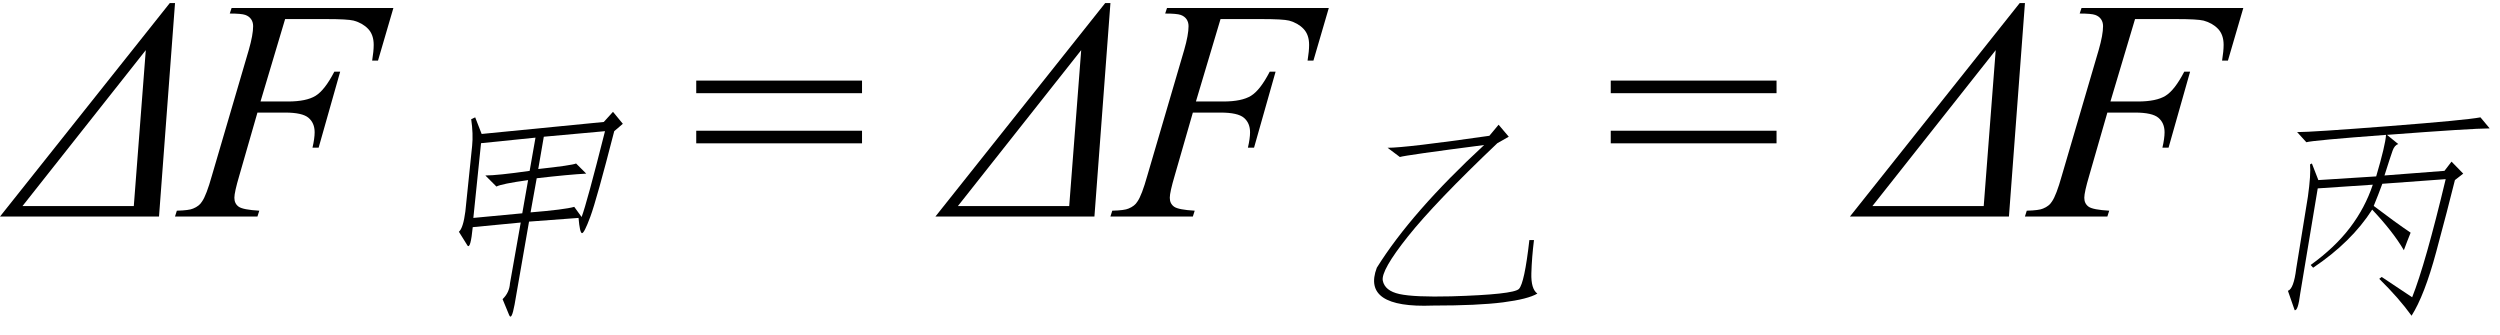 <svg xmlns="http://www.w3.org/2000/svg" xmlns:xlink="http://www.w3.org/1999/xlink" stroke-dasharray="none" shape-rendering="auto" font-family="'Dialog'" width="127" text-rendering="auto" fill-opacity="1" contentScriptType="text/ecmascript" color-interpolation="auto" color-rendering="auto" preserveAspectRatio="xMidYMid meet" font-size="12" fill="black" stroke="black" image-rendering="auto" stroke-miterlimit="10" zoomAndPan="magnify" version="1.0" stroke-linecap="square" stroke-linejoin="miter" contentStyleType="text/css" font-style="normal" height="17" stroke-width="1" stroke-dashoffset="0" font-weight="normal" stroke-opacity="1"><defs id="genericDefs"/><g><g text-rendering="optimizeLegibility" transform="translate(0.703,11)" color-rendering="optimizeQuality" color-interpolation="linearRGB" image-rendering="optimizeQuality"><path d="M7.922 -10.844 L8.188 -10.844 L7.375 0 L-0.703 0 L7.922 -10.844 ZM6.094 -0.531 L6.703 -8.453 L0.438 -0.531 L6.094 -0.531 Z" stroke="none"/></g><g text-rendering="optimizeLegibility" transform="translate(9.281,11)" color-rendering="optimizeQuality" color-interpolation="linearRGB" image-rendering="optimizeQuality"><path d="M5.203 -10.031 L3.953 -5.844 L5.344 -5.844 Q6.281 -5.844 6.75 -6.133 Q7.219 -6.422 7.703 -7.359 L8 -7.359 L6.906 -3.5 L6.594 -3.5 Q6.703 -3.969 6.703 -4.281 Q6.703 -4.75 6.391 -5.016 Q6.078 -5.281 5.203 -5.281 L3.797 -5.281 L2.875 -2.078 Q2.625 -1.234 2.625 -0.953 Q2.625 -0.656 2.844 -0.5 Q3.062 -0.344 3.891 -0.297 L3.797 0 L-0.391 0 L-0.297 -0.297 Q0.328 -0.312 0.531 -0.406 Q0.844 -0.531 0.984 -0.766 Q1.203 -1.078 1.484 -2.078 L3.359 -8.469 Q3.578 -9.234 3.578 -9.672 Q3.578 -9.875 3.477 -10.023 Q3.375 -10.172 3.18 -10.242 Q2.984 -10.312 2.391 -10.312 L2.484 -10.594 L10.703 -10.594 L9.922 -7.922 L9.625 -7.922 Q9.703 -8.406 9.703 -8.719 Q9.703 -9.234 9.422 -9.531 Q9.141 -9.828 8.688 -9.953 Q8.375 -10.031 7.297 -10.031 L5.203 -10.031 Z" stroke="none"/></g><g text-rendering="optimizeLegibility" transform="translate(19.984,15.008)" color-rendering="optimizeQuality" color-interpolation="linearRGB" image-rendering="optimizeQuality"><path d="M10.688 -8.812 L11.156 -9.328 L11.656 -8.719 L11.219 -8.344 Q10.328 -4.875 10.008 -4.008 Q9.688 -3.141 9.578 -3.164 Q9.469 -3.188 9.406 -3.938 L6.891 -3.75 L6.156 0.469 Q6 1.312 5.875 0.984 L5.547 0.188 Q5.891 -0.141 5.922 -0.609 L6.469 -3.703 L4.031 -3.469 Q3.922 -2.344 3.766 -2.531 L3.328 -3.234 Q3.547 -3.422 3.656 -4.266 L4 -7.594 Q4.062 -8.203 3.953 -8.953 L4.156 -9.047 L4.484 -8.203 L10.688 -8.812 ZM7.641 -8.062 L7.359 -6.422 Q9.078 -6.609 9.281 -6.703 L9.797 -6.188 Q8.906 -6.141 7.281 -5.953 L6.969 -4.219 Q8.688 -4.359 9.188 -4.5 L9.562 -3.984 Q9.828 -4.688 10.75 -8.344 L7.641 -8.062 ZM6.844 -5.859 Q5.5 -5.672 5.234 -5.531 L4.672 -6.094 Q5.281 -6.094 6.922 -6.328 L7.219 -8.016 L4.453 -7.734 L4.062 -3.938 L6.547 -4.172 L6.844 -5.859 Z" stroke="none"/></g><g text-rendering="optimizeLegibility" transform="translate(35.072,11)" color-rendering="optimizeQuality" color-interpolation="linearRGB" image-rendering="optimizeQuality"><path d="M0.297 -6.906 L8.719 -6.906 L8.719 -6.266 L0.297 -6.266 L0.297 -6.906 ZM0.297 -4.359 L8.719 -4.359 L8.719 -3.719 L0.297 -3.719 L0.297 -4.359 Z" stroke="none"/></g><g text-rendering="optimizeLegibility" transform="translate(48.222,11)" color-rendering="optimizeQuality" color-interpolation="linearRGB" image-rendering="optimizeQuality"><path d="M7.922 -10.844 L8.188 -10.844 L7.375 0 L-0.703 0 L7.922 -10.844 ZM6.094 -0.531 L6.703 -8.453 L0.438 -0.531 L6.094 -0.531 Z" stroke="none"/></g><g text-rendering="optimizeLegibility" transform="translate(56.8,11)" color-rendering="optimizeQuality" color-interpolation="linearRGB" image-rendering="optimizeQuality"><path d="M5.203 -10.031 L3.953 -5.844 L5.344 -5.844 Q6.281 -5.844 6.75 -6.133 Q7.219 -6.422 7.703 -7.359 L8 -7.359 L6.906 -3.5 L6.594 -3.5 Q6.703 -3.969 6.703 -4.281 Q6.703 -4.75 6.391 -5.016 Q6.078 -5.281 5.203 -5.281 L3.797 -5.281 L2.875 -2.078 Q2.625 -1.234 2.625 -0.953 Q2.625 -0.656 2.844 -0.5 Q3.062 -0.344 3.891 -0.297 L3.797 0 L-0.391 0 L-0.297 -0.297 Q0.328 -0.312 0.531 -0.406 Q0.844 -0.531 0.984 -0.766 Q1.203 -1.078 1.484 -2.078 L3.359 -8.469 Q3.578 -9.234 3.578 -9.672 Q3.578 -9.875 3.477 -10.023 Q3.375 -10.172 3.18 -10.242 Q2.984 -10.312 2.391 -10.312 L2.484 -10.594 L10.703 -10.594 L9.922 -7.922 L9.625 -7.922 Q9.703 -8.406 9.703 -8.719 Q9.703 -9.234 9.422 -9.531 Q9.141 -9.828 8.688 -9.953 Q8.375 -10.031 7.297 -10.031 L5.203 -10.031 Z" stroke="none"/></g><g text-rendering="optimizeLegibility" transform="translate(67.504,15.195)" color-rendering="optimizeQuality" color-interpolation="linearRGB" image-rendering="optimizeQuality"><path d="M8.625 -8.859 L9.141 -8.25 L8.562 -7.922 Q5.406 -4.922 4.023 -3.188 Q2.641 -1.453 2.742 -0.938 Q2.844 -0.422 3.586 -0.258 Q4.328 -0.094 6.219 -0.141 Q9.375 -0.234 9.656 -0.516 Q9.938 -0.797 10.188 -3 L10.422 -3 Q10.312 -2.109 10.289 -1.312 Q10.266 -0.516 10.594 -0.281 Q10.125 0 8.852 0.164 Q7.578 0.328 5.281 0.328 Q1.656 0.469 2.438 -1.594 Q4.188 -4.406 7.891 -7.828 Q3.906 -7.312 3.609 -7.219 L2.984 -7.688 Q3.922 -7.688 8.156 -8.297 L8.625 -8.859 Z" stroke="none"/></g><g text-rendering="optimizeLegibility" transform="translate(81.529,11)" color-rendering="optimizeQuality" color-interpolation="linearRGB" image-rendering="optimizeQuality"><path d="M0.297 -6.906 L8.719 -6.906 L8.719 -6.266 L0.297 -6.266 L0.297 -6.906 ZM0.297 -4.359 L8.719 -4.359 L8.719 -3.719 L0.297 -3.719 L0.297 -4.359 Z" stroke="none"/></g><g text-rendering="optimizeLegibility" transform="translate(94.679,11)" color-rendering="optimizeQuality" color-interpolation="linearRGB" image-rendering="optimizeQuality"><path d="M7.922 -10.844 L8.188 -10.844 L7.375 0 L-0.703 0 L7.922 -10.844 ZM6.094 -0.531 L6.703 -8.453 L0.438 -0.531 L6.094 -0.531 Z" stroke="none"/></g><g text-rendering="optimizeLegibility" transform="translate(103.257,11)" color-rendering="optimizeQuality" color-interpolation="linearRGB" image-rendering="optimizeQuality"><path d="M5.203 -10.031 L3.953 -5.844 L5.344 -5.844 Q6.281 -5.844 6.75 -6.133 Q7.219 -6.422 7.703 -7.359 L8 -7.359 L6.906 -3.5 L6.594 -3.5 Q6.703 -3.969 6.703 -4.281 Q6.703 -4.75 6.391 -5.016 Q6.078 -5.281 5.203 -5.281 L3.797 -5.281 L2.875 -2.078 Q2.625 -1.234 2.625 -0.953 Q2.625 -0.656 2.844 -0.5 Q3.062 -0.344 3.891 -0.297 L3.797 0 L-0.391 0 L-0.297 -0.297 Q0.328 -0.312 0.531 -0.406 Q0.844 -0.531 0.984 -0.766 Q1.203 -1.078 1.484 -2.078 L3.359 -8.469 Q3.578 -9.234 3.578 -9.672 Q3.578 -9.875 3.477 -10.023 Q3.375 -10.172 3.18 -10.242 Q2.984 -10.312 2.391 -10.312 L2.484 -10.594 L10.703 -10.594 L9.922 -7.922 L9.625 -7.922 Q9.703 -8.406 9.703 -8.719 Q9.703 -9.234 9.422 -9.531 Q9.141 -9.828 8.688 -9.953 Q8.375 -10.031 7.297 -10.031 L5.203 -10.031 Z" stroke="none"/></g><g text-rendering="optimizeLegibility" transform="translate(113.96,14.82)" color-rendering="optimizeQuality" color-interpolation="linearRGB" image-rendering="optimizeQuality"><path d="M2.891 0.094 Q2.781 0.984 2.609 0.938 L2.266 -0.047 Q2.562 -0.141 2.688 -1.172 L3.281 -4.828 Q3.438 -5.953 3.391 -6.469 L3.484 -6.516 L3.812 -5.672 L6.75 -5.859 Q7.219 -7.453 7.25 -7.969 Q3.5 -7.688 3.203 -7.594 L2.734 -8.109 Q3.484 -8.109 7.406 -8.414 Q11.328 -8.719 12.047 -8.859 L12.516 -8.297 Q11.625 -8.297 7.297 -7.969 L7.875 -7.5 Q7.688 -7.453 7.586 -7.172 Q7.484 -6.891 7.172 -5.906 L10.219 -6.141 L10.578 -6.609 L11.172 -6 L10.75 -5.672 Q10.391 -4.219 9.797 -2.016 Q9.203 0.188 8.547 1.219 Q7.906 0.328 6.906 -0.656 L7.031 -0.75 L8.578 0.281 Q9.25 -1.406 10.281 -5.719 L7.062 -5.484 Q6.875 -4.969 6.625 -4.359 Q7.734 -3.516 8.5 -3 Q8.328 -2.578 8.156 -2.109 Q7.609 -3.047 6.547 -4.172 Q5.5 -2.531 3.547 -1.219 L3.422 -1.359 Q4.656 -2.25 5.422 -3.258 Q6.188 -4.266 6.578 -5.438 L3.781 -5.25 L2.891 0.094 Z" stroke="none"/></g></g></svg>